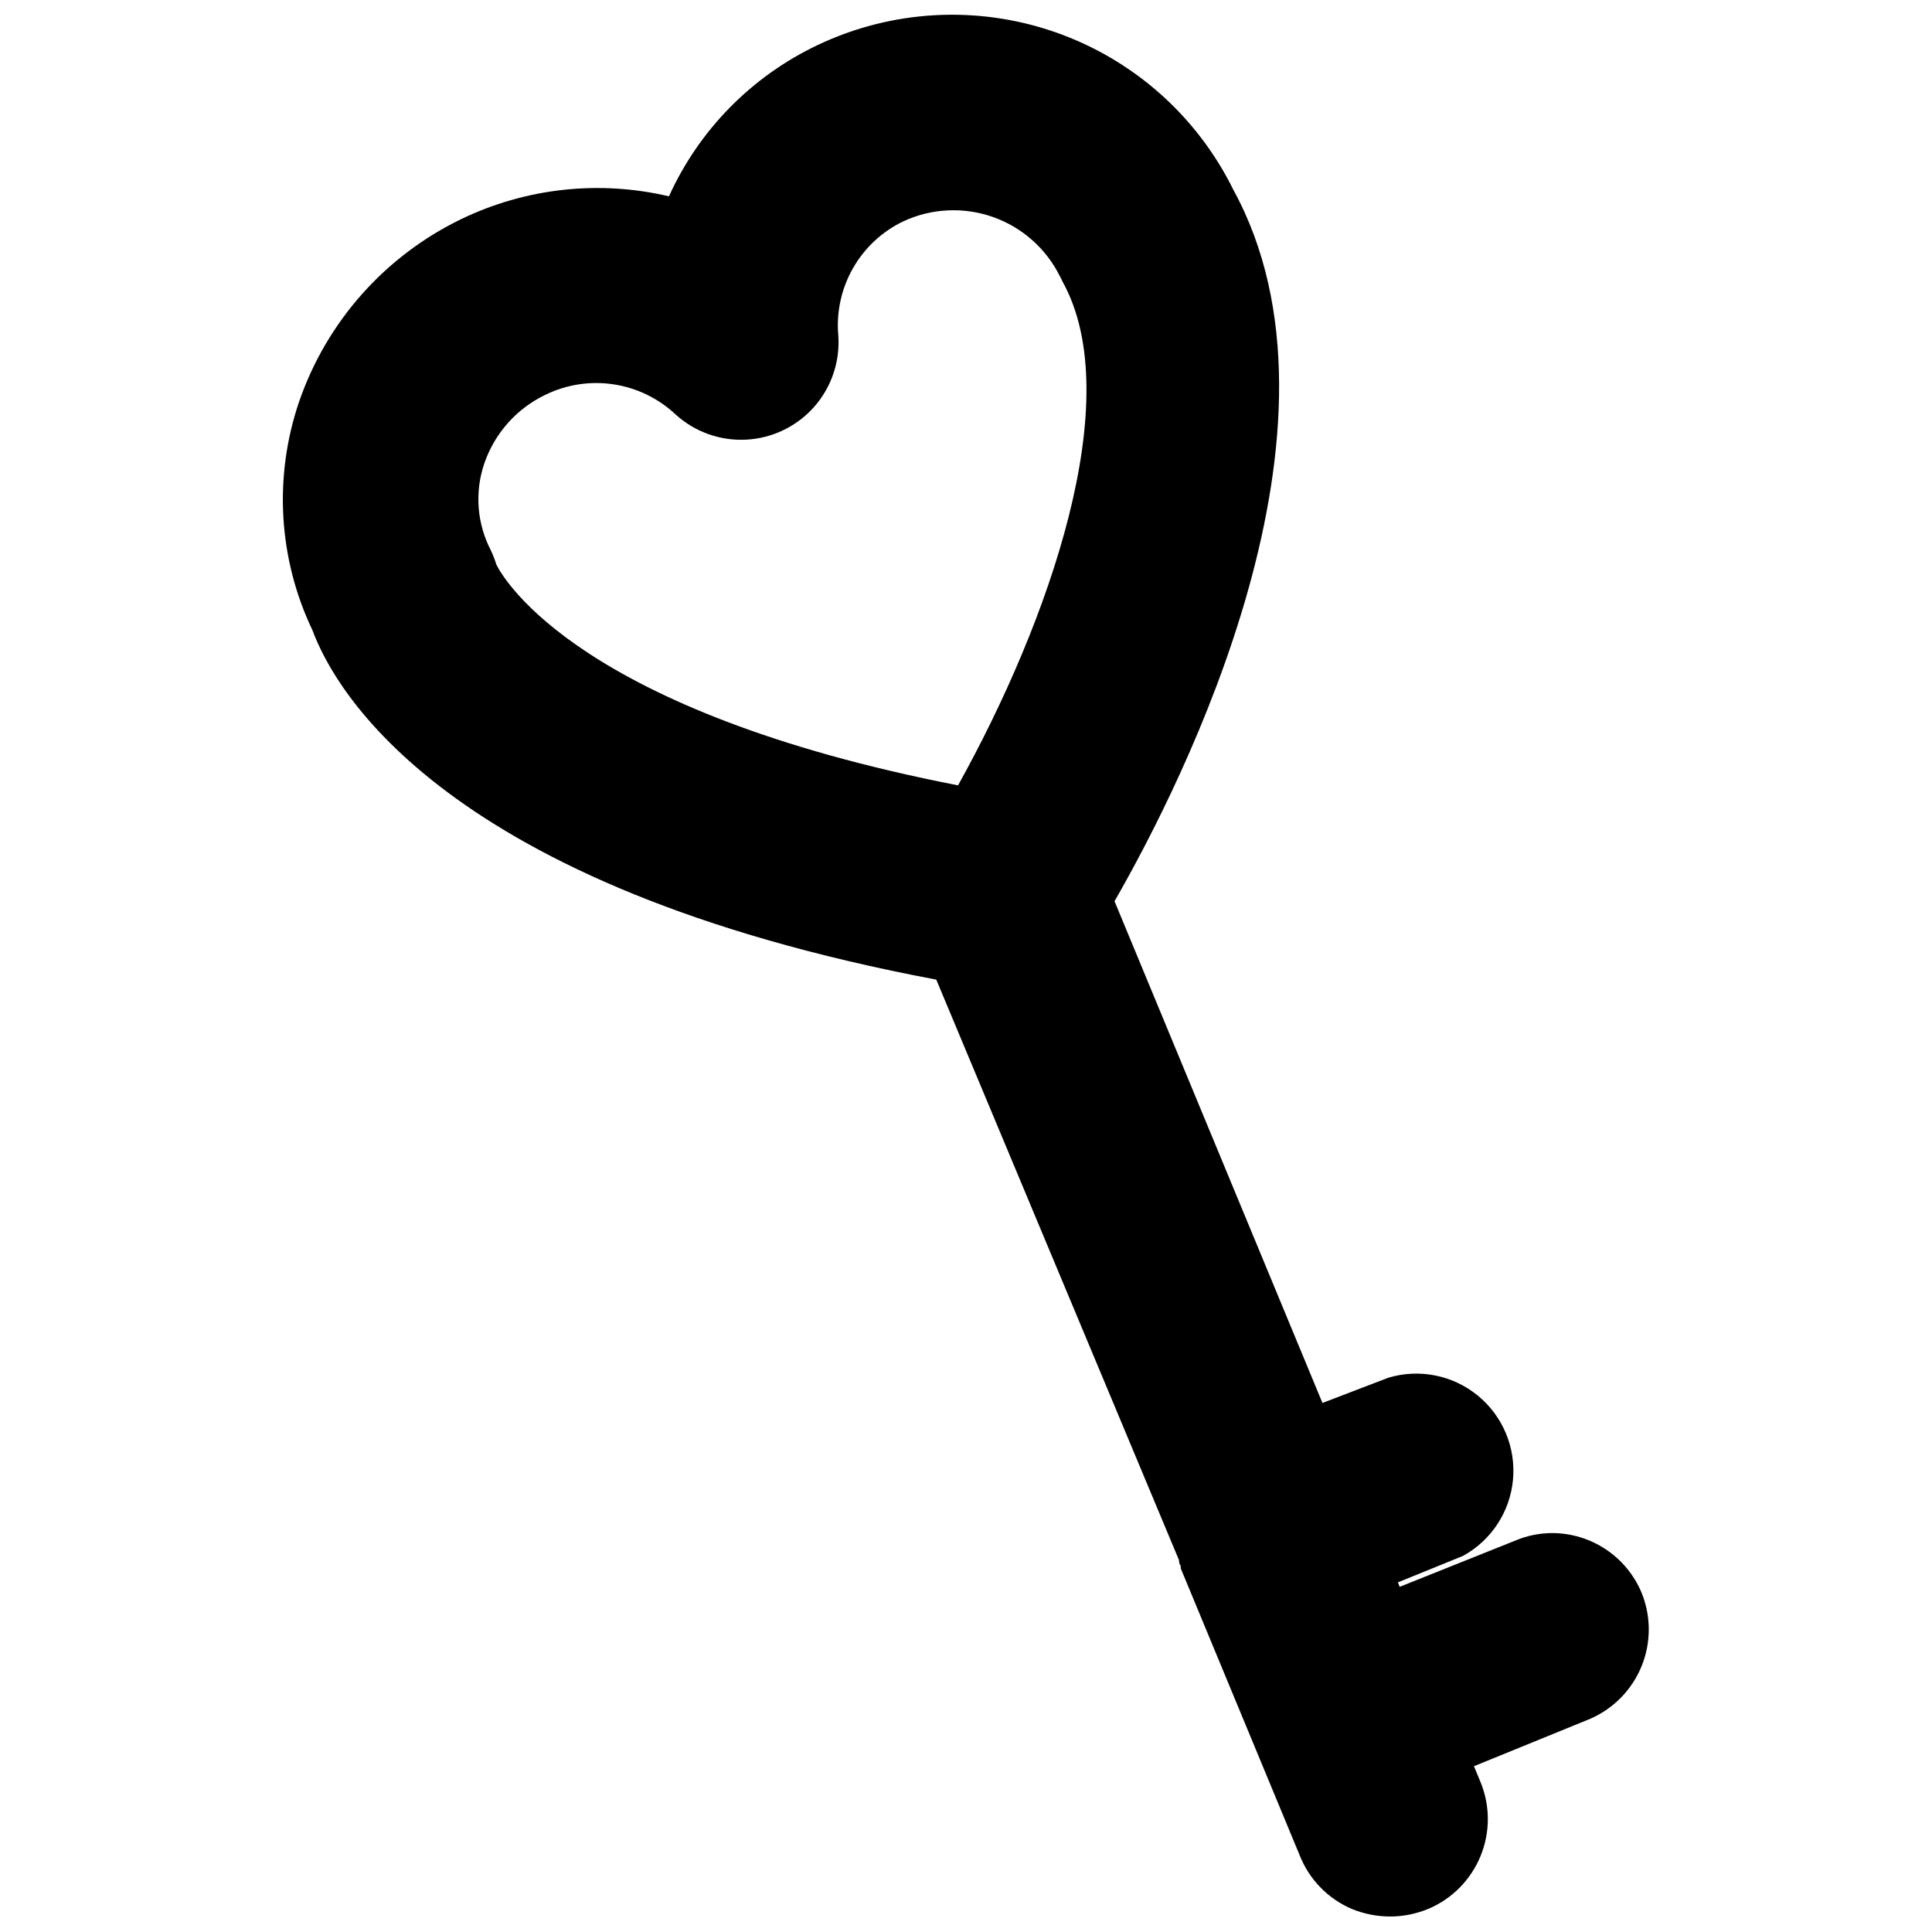 <?xml version="1.0" encoding="UTF-8"?>
<!-- Uploaded to: SVG Repo, www.svgrepo.com, Generator: SVG Repo Mixer Tools -->
<svg width="800px" height="800px" version="1.1" viewBox="144 144 512 512" xmlns="http://www.w3.org/2000/svg">
 <defs>
  <clipPath id="a">
   <path d="m218 148.09h363v503.81h-363z"/>
  </clipPath>
 </defs>
 <g clip-path="url(#a)">
  <path d="m579.01 566.02c-1.961-4.648-5.242-8.621-9.441-11.422-4.199-2.797-9.129-4.301-14.176-4.32-3.352 0.004-6.668 0.672-9.758 1.965l-30.703 12.281-0.473-1.18 17.238-7.008h0.004c7.5-4.109 12.469-11.68 13.258-20.199 0.789-8.52-2.707-16.871-9.324-22.289-6.621-5.422-15.5-7.199-23.695-4.742l-17.477 6.691-55.102-132.96c18.5-32.195 65.73-125.95 31.488-188.54-9.641-19.594-26.609-34.605-47.238-41.781-20.625-7.176-43.25-5.938-62.973 3.445-17.441 8.285-31.387 22.48-39.359 40.07-18.52-4.359-37.973-2.219-55.102 6.062-20.16 9.766-35.598 27.156-42.902 48.332-6.793 19.891-5.519 41.652 3.539 60.613 5.824 15.742 34.637 67.938 165.31 92.574l64.316 153.82s0 1.102 0.473 1.496c-0.027 0.238-0.027 0.473 0 0.711l31.488 75.965c2.523 6.457 7.547 11.621 13.934 14.324 3.25 1.312 6.727 1.98 10.234 1.969 3.43-0.031 6.824-0.727 9.996-2.047 6.262-2.656 11.219-7.68 13.797-13.973 2.582-6.293 2.574-13.352-0.02-19.641l-1.73-4.172 30.699-12.516c6.227-2.676 11.152-7.688 13.715-13.961 2.562-6.277 2.555-13.305-0.02-19.574zm-181.05-213.88c-100.29-19.523-120.36-54.473-122.41-58.488-0.402-1.32-0.902-2.609-1.496-3.859-3.664-7.082-4.289-15.352-1.734-22.906 2.731-8.023 8.574-14.605 16.219-18.262 5.594-2.734 11.891-3.703 18.047-2.773 6.16 0.926 11.891 3.707 16.434 7.969 5.117 4.66 11.891 7.07 18.805 6.688 6.91-0.379 13.379-3.519 17.957-8.715 4.574-5.195 6.871-12.008 6.375-18.914-0.543-6.195 0.812-12.406 3.894-17.809s7.738-9.734 13.344-12.418c7.449-3.465 15.957-3.879 23.707-1.16 7.75 2.723 14.133 8.363 17.781 15.723 0.266 0.457 0.504 0.93 0.707 1.418 17.242 31.094-3.621 90.211-27.707 133.51z"/>
 </g>
</svg>